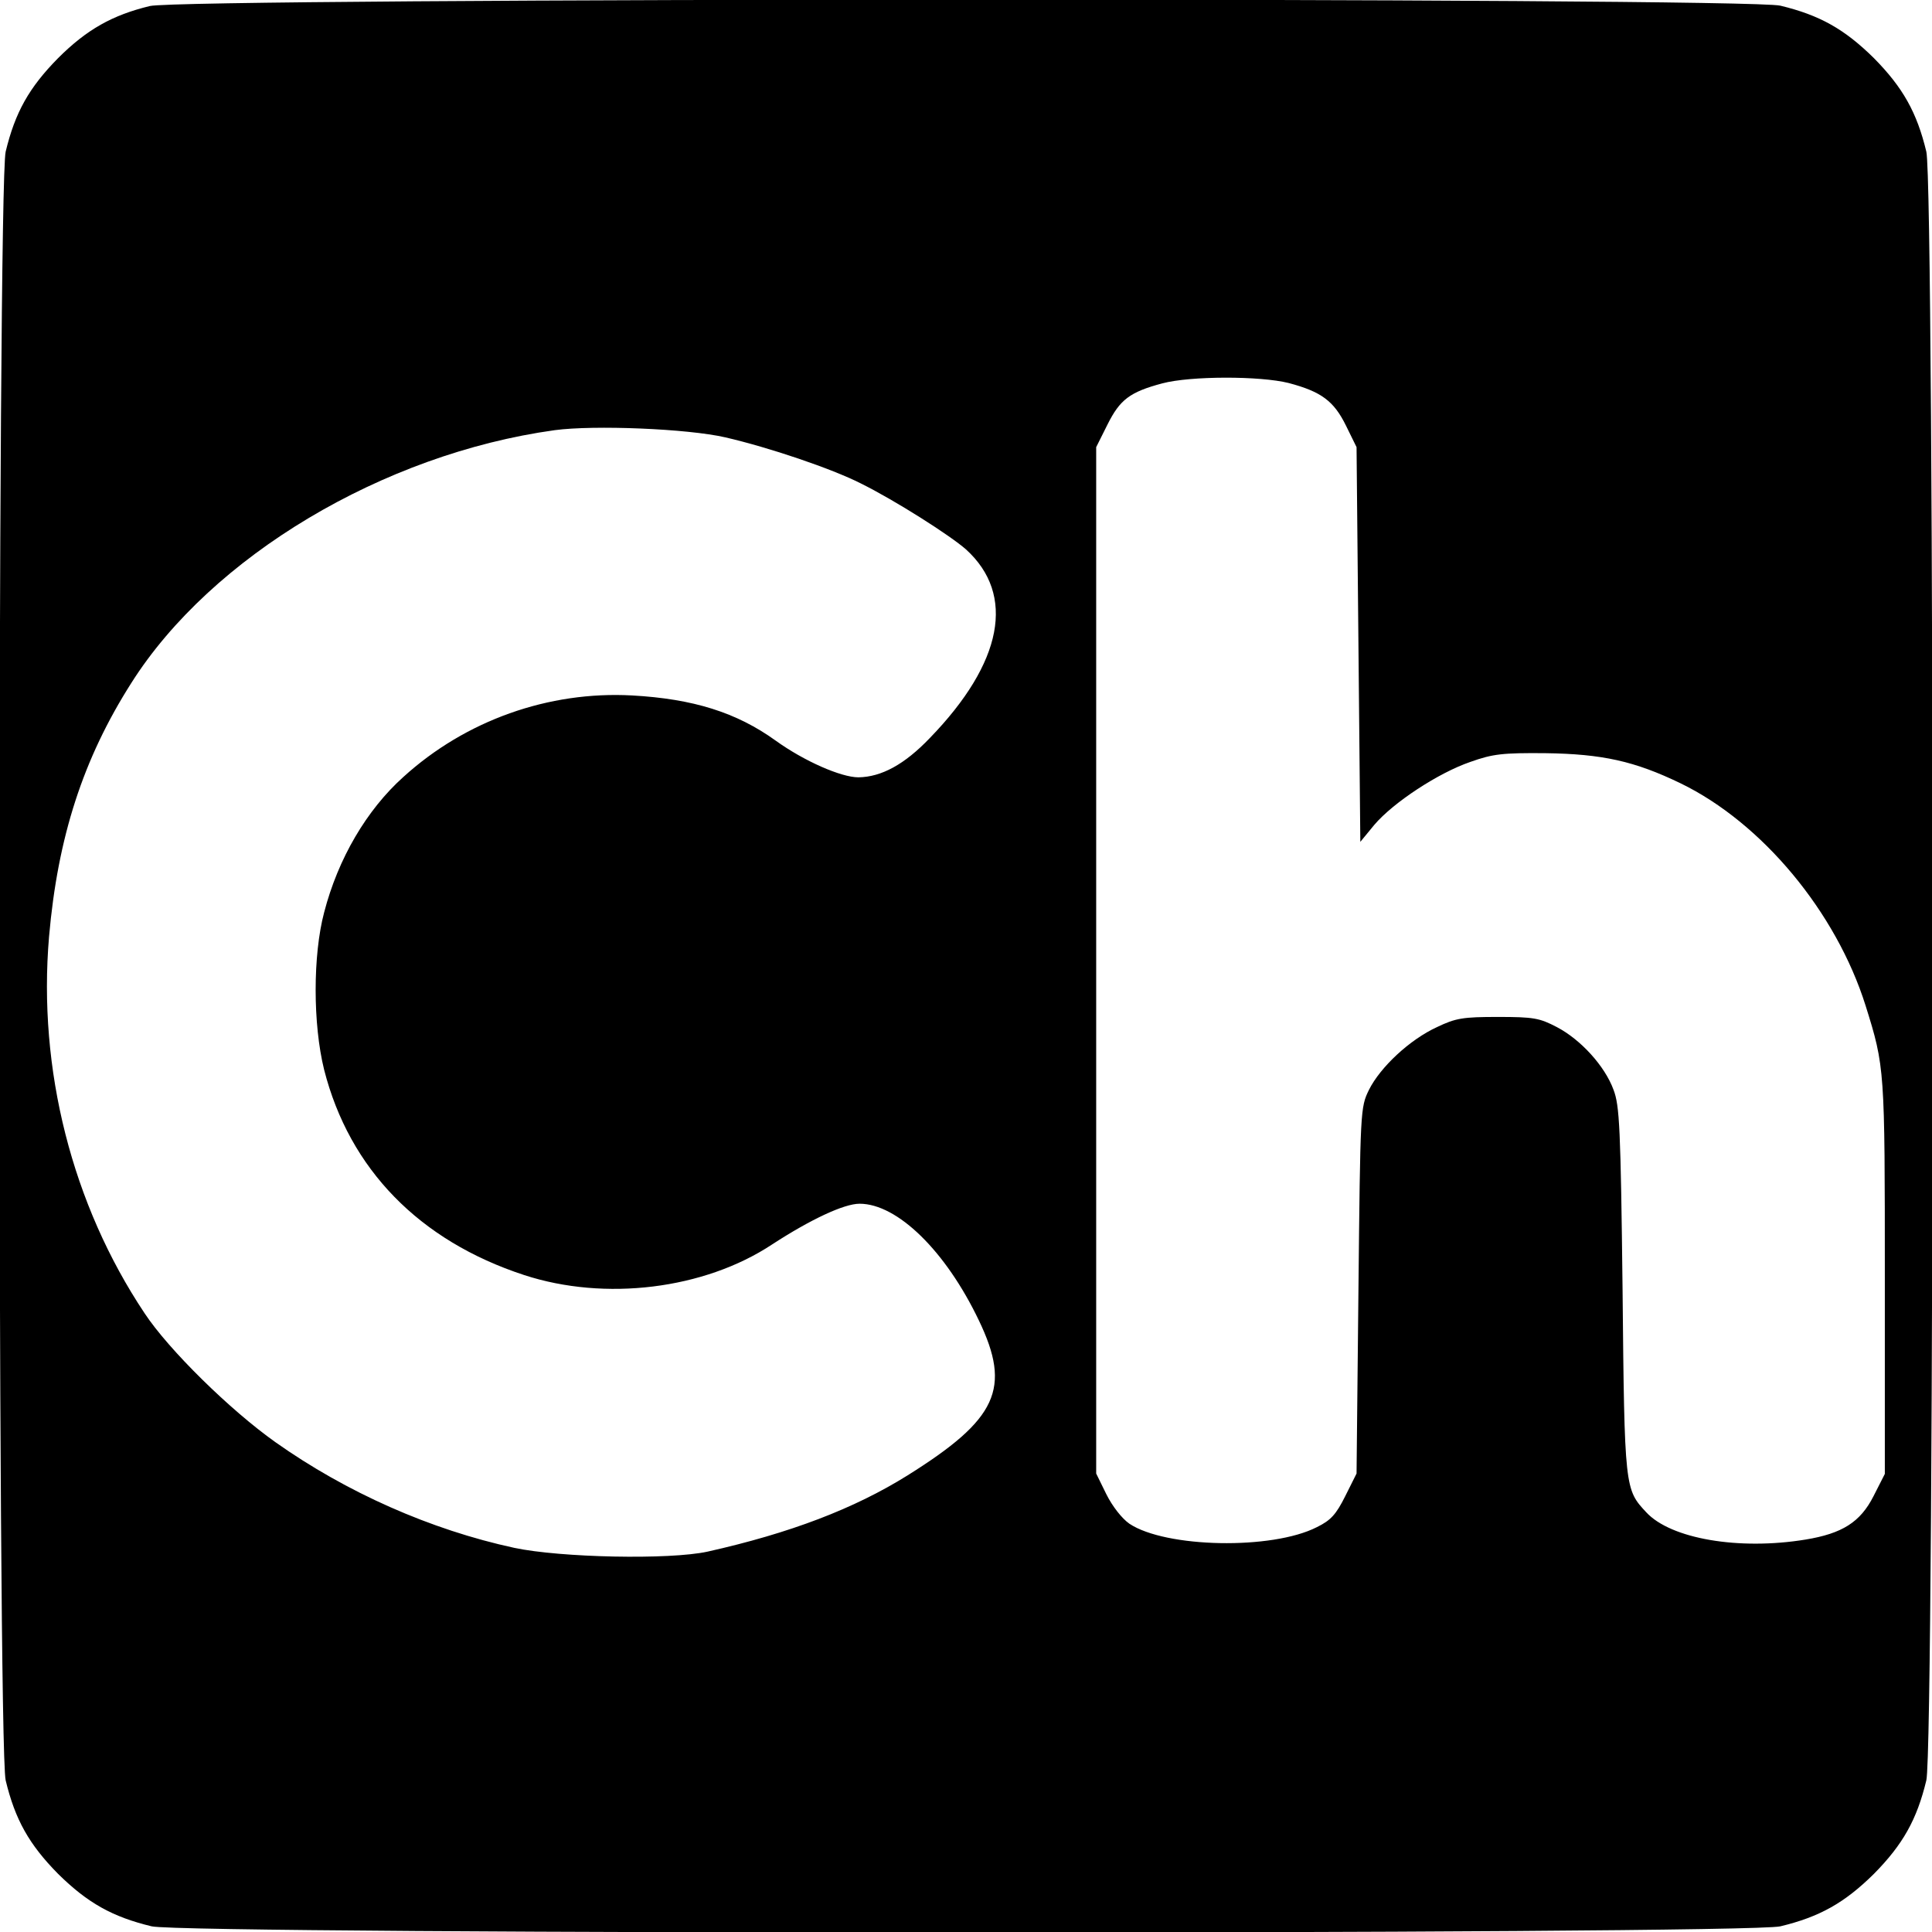 <?xml version="1.0" standalone="no"?>
<!DOCTYPE svg PUBLIC "-//W3C//DTD SVG 20010904//EN"
 "http://www.w3.org/TR/2001/REC-SVG-20010904/DTD/svg10.dtd">
<svg version="1.0" xmlns="http://www.w3.org/2000/svg"
 width="512pt" height="512pt" viewBox="0 0 512 512"
 preserveAspectRatio="xMidYMid meet">
<g transform="translate(0,512) scale(0.1,-0.1)"
fill="#000000" stroke="none">
<path d="M397 5104 c-99 -24 -167 -62 -243 -138 -77 -78 -114 -144 -139 -248
-22 -95 -22 -4221 0 -4316 25 -104 62 -170 139 -248 78 -77 144 -114 248 -139
95 -22 4221 -22 4316 0 104 25 170 62 248 139 77 78 114 144 139 248 22 95 22
4221 0 4316 -25 104 -62 170 -139 248 -78 77 -144 114 -248 139 -92 22 -4231
21 -4321 -1z m3018 -999 c87 -23 120 -48 152 -113 l28 -57 5 -523 5 -523 37
45 c50 59 170 138 255 167 59 21 85 24 198 23 151 -2 237 -21 359 -80 216
-105 412 -341 490 -589 51 -163 51 -167 51 -721 l0 -520 -30 -59 c-35 -69 -83
-99 -180 -115 -177 -29 -357 2 -422 72 -57 61 -58 62 -63 588 -5 433 -8 490
-24 532 -23 63 -87 133 -150 166 -46 24 -61 27 -156 27 -93 0 -112 -3 -162
-27 -72 -33 -150 -106 -180 -166 -23 -47 -23 -52 -28 -532 l-5 -485 -30 -60
c-24 -48 -38 -64 -75 -82 -119 -61 -401 -55 -497 9 -20 14 -45 46 -61 78 l-27
55 0 1360 0 1360 30 60 c33 66 59 86 145 109 75 20 259 20 335 1z m-1493 -144
c117 -27 282 -83 359 -122 91 -45 237 -138 279 -175 132 -120 98 -300 -96
-500 -67 -70 -128 -103 -189 -104 -46 0 -144 43 -219 97 -104 75 -219 111
-381 120 -221 12 -441 -66 -606 -216 -97 -87 -173 -216 -210 -359 -30 -113
-30 -296 0 -417 67 -263 252 -453 530 -544 214 -70 477 -38 657 81 103 67 191
108 232 108 100 0 228 -125 316 -309 87 -181 49 -262 -189 -411 -141 -88 -311
-153 -530 -202 -101 -22 -389 -16 -512 10 -222 48 -445 147 -633 280 -120 85
-283 245 -347 342 -192 288 -283 646 -253 998 23 263 90 471 218 672 212 335
667 607 1122 670 104 14 352 4 452 -19z"/>
</g>
</svg>
